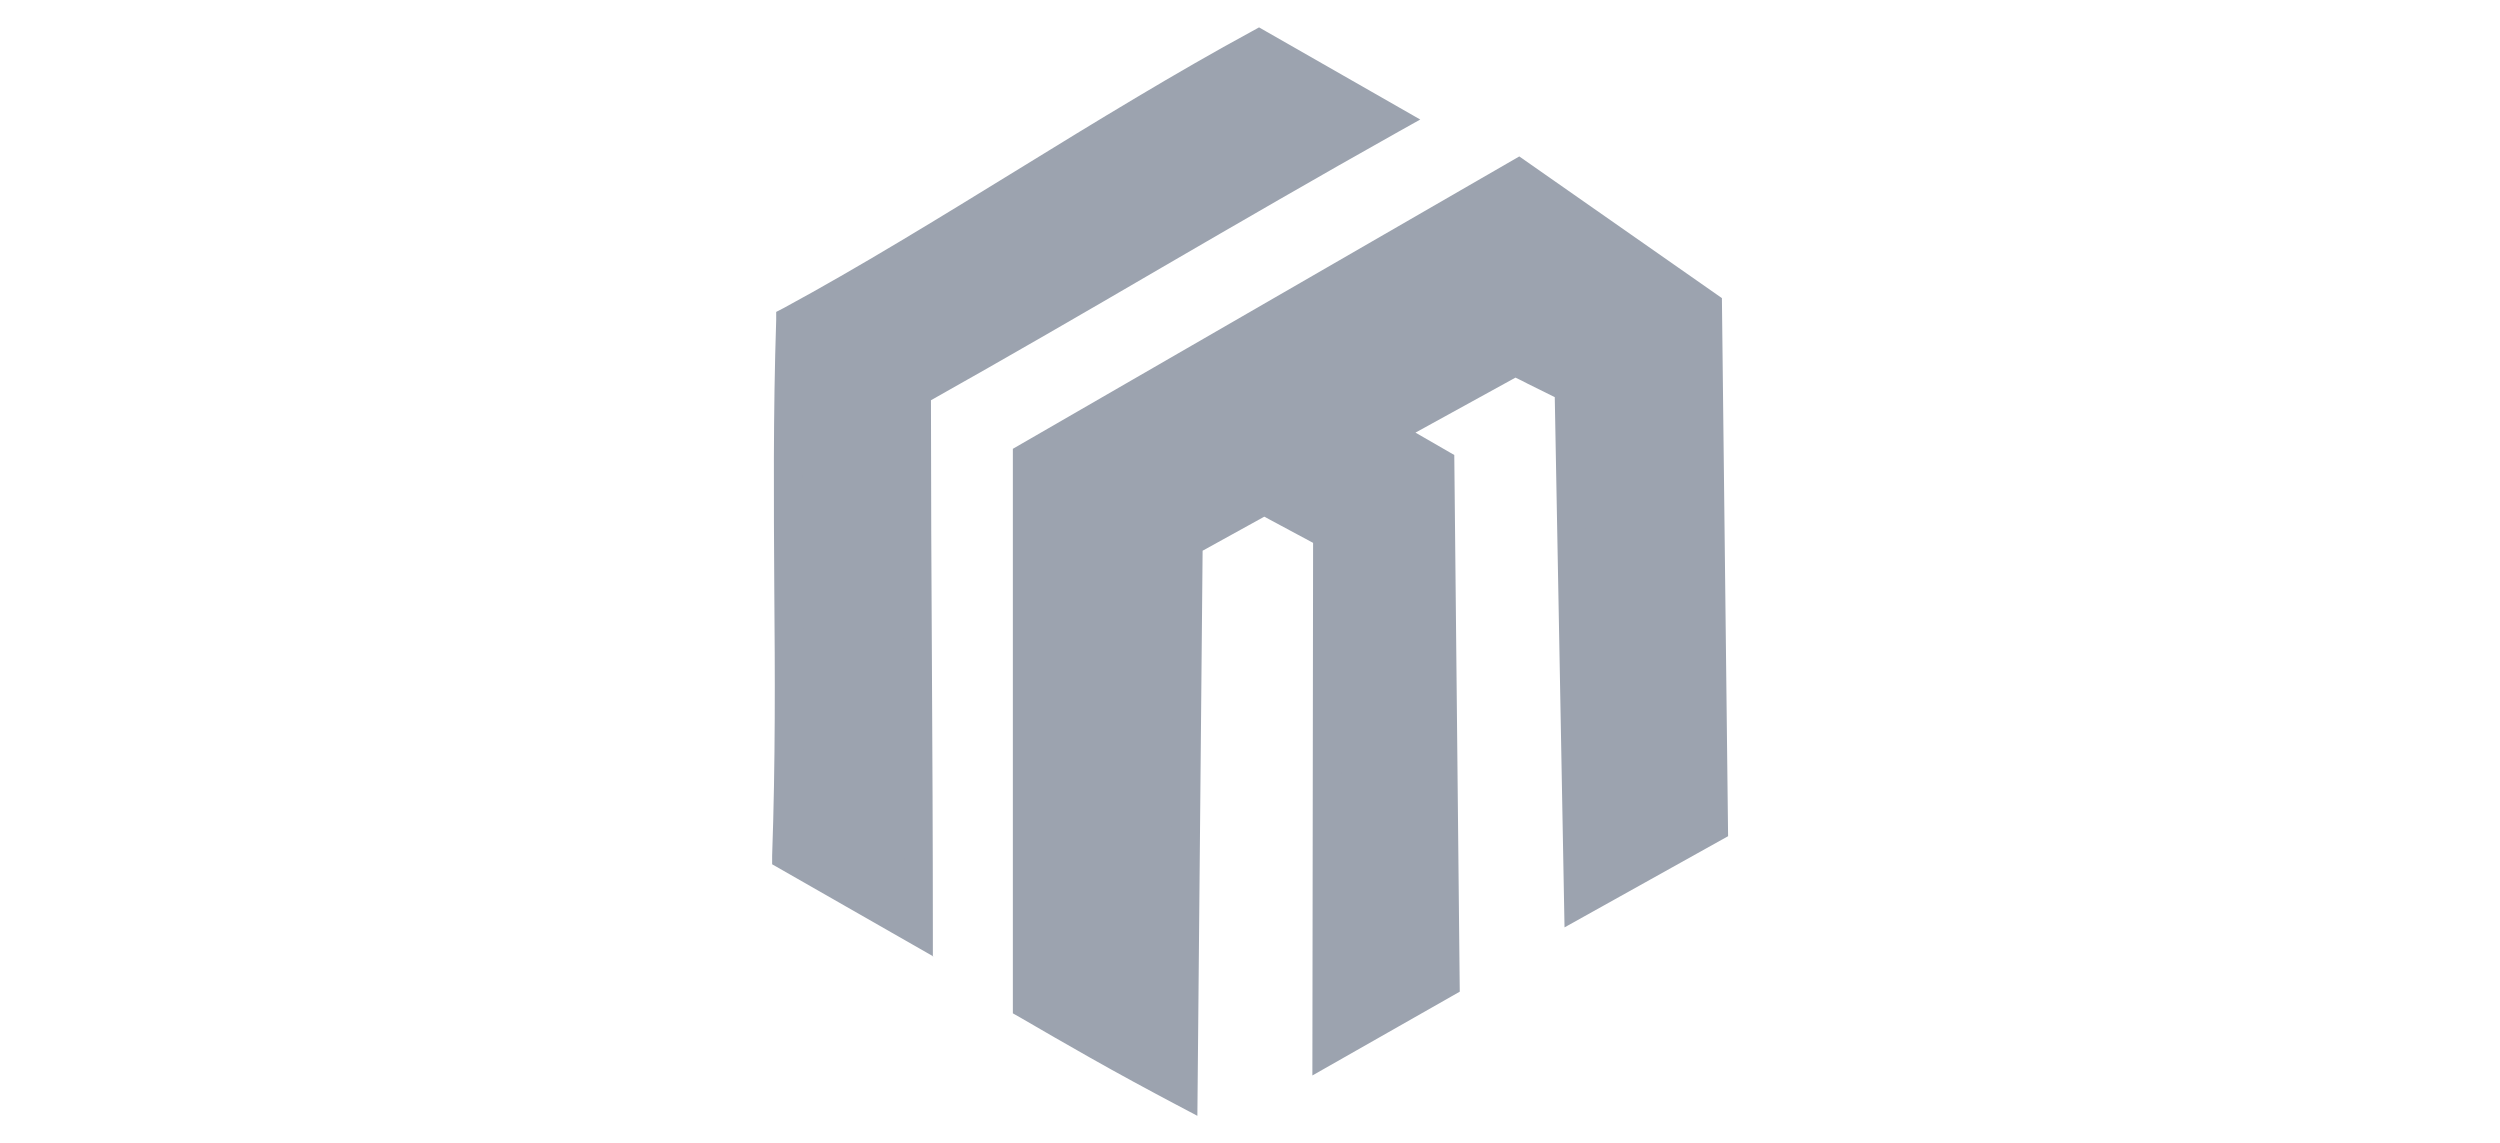 <?xml version="1.0" encoding="UTF-8"?><svg id="a" xmlns="http://www.w3.org/2000/svg" viewBox="0 0 105 48"><defs><style>.b{fill:#9ca3af;}</style></defs><g><path class="b" d="M52.88,1.83c1.85,1.06,3.7,2.12,5.56,3.18-6.61,3.7-13.31,7.74-19.92,11.44,0,7.67,.08,15.02,.08,22.69-1.85-1.06-3.7-2.12-5.56-3.18,.26-7.94-.1-14.57,.16-22.5,6.35-3.44,13.33-8.19,19.68-11.63Z"/><path class="b" d="M39.2,40.17l-6.77-3.87v-.36c.14-3.96,.12-7.65,.09-11.23-.02-3.59-.05-7.29,.08-11.27v-.34l.31-.16c3.16-1.71,6.54-3.79,9.81-5.8,3.28-2.02,6.68-4.1,9.87-5.83l.29-.16,6.77,3.87-.93,.52c-3.3,1.85-6.68,3.81-9.95,5.71-3.17,1.85-6.45,3.75-9.67,5.56,0,3.72,.02,7.41,.04,10.99,.02,3.69,.04,7.51,.04,11.35v1.04Zm-5.54-4.56l4.34,2.48c0-3.49-.02-6.95-.04-10.3-.02-3.69-.04-7.51-.04-11.35v-.35l.31-.17c3.3-1.85,6.69-3.82,9.96-5.72,2.97-1.73,6.03-3.5,9.04-5.2l-4.34-2.48c-3.08,1.68-6.35,3.69-9.52,5.64-3.18,1.95-6.47,3.97-9.57,5.67-.12,3.83-.09,7.41-.07,10.88,.02,3.48,.05,7.07-.07,10.92Z"/></g><g><path class="b" d="M43.14,42.21c.95,.56,1.93,1.13,2.93,1.69,1.22,.69,2.43,1.34,3.62,1.97,.07-7.7,.15-15.39,.22-23.09,1.06-.59,2.12-1.17,3.19-1.76l2.66,1.43c0,7.23-.02,14.46-.03,21.69,1.66-.94,3.32-1.89,4.98-2.83-.08-7.28-.15-14.56-.23-21.84-.75-.43-1.51-.87-2.26-1.3,1.81-.99,3.61-1.98,5.42-2.98,.26,.14,.53,.27,.8,.41,.49,.25,.97,.49,1.45,.72,.13,7.21,.26,14.42,.4,21.63,1.89-1.06,3.79-2.11,5.68-3.17-.08-7.31-.17-14.62-.25-21.94-2.65-1.85-5.29-3.7-7.94-5.56-3.68,2.12-7.35,4.24-11.03,6.36-3.2,1.85-6.41,3.7-9.61,5.54v23.02Z"/><path class="b" d="M50.28,46.86l-.87-.46c-1.21-.64-2.43-1.3-3.63-1.98-.99-.56-1.98-1.13-2.94-1.69l-.3-.17V18.85L63.81,6.57l8.51,5.95,.26,22.6-6.87,3.83-.41-22.27c-.37-.18-.75-.37-1.13-.56-.17-.09-.35-.18-.52-.26l-4.2,2.31,1.63,.94,.23,22.54-6.19,3.52,.03-22.37-2.05-1.1-2.59,1.43-.22,23.73Zm-6.54-4.99c.86,.51,1.75,1.01,2.63,1.51,.9,.51,1.82,1.01,2.73,1.5l.21-22.45,3.78-2.09,3.26,1.75-.03,21.02,3.77-2.14-.22-21.15-2.89-1.67,6.64-3.65,.29,.15c.26,.14,.53,.27,.79,.41,.49,.25,.97,.48,1.44,.71l.33,.16,.38,21,4.49-2.5-.25-21.27-7.37-5.16-20,11.54v22.33Z"/></g></svg>